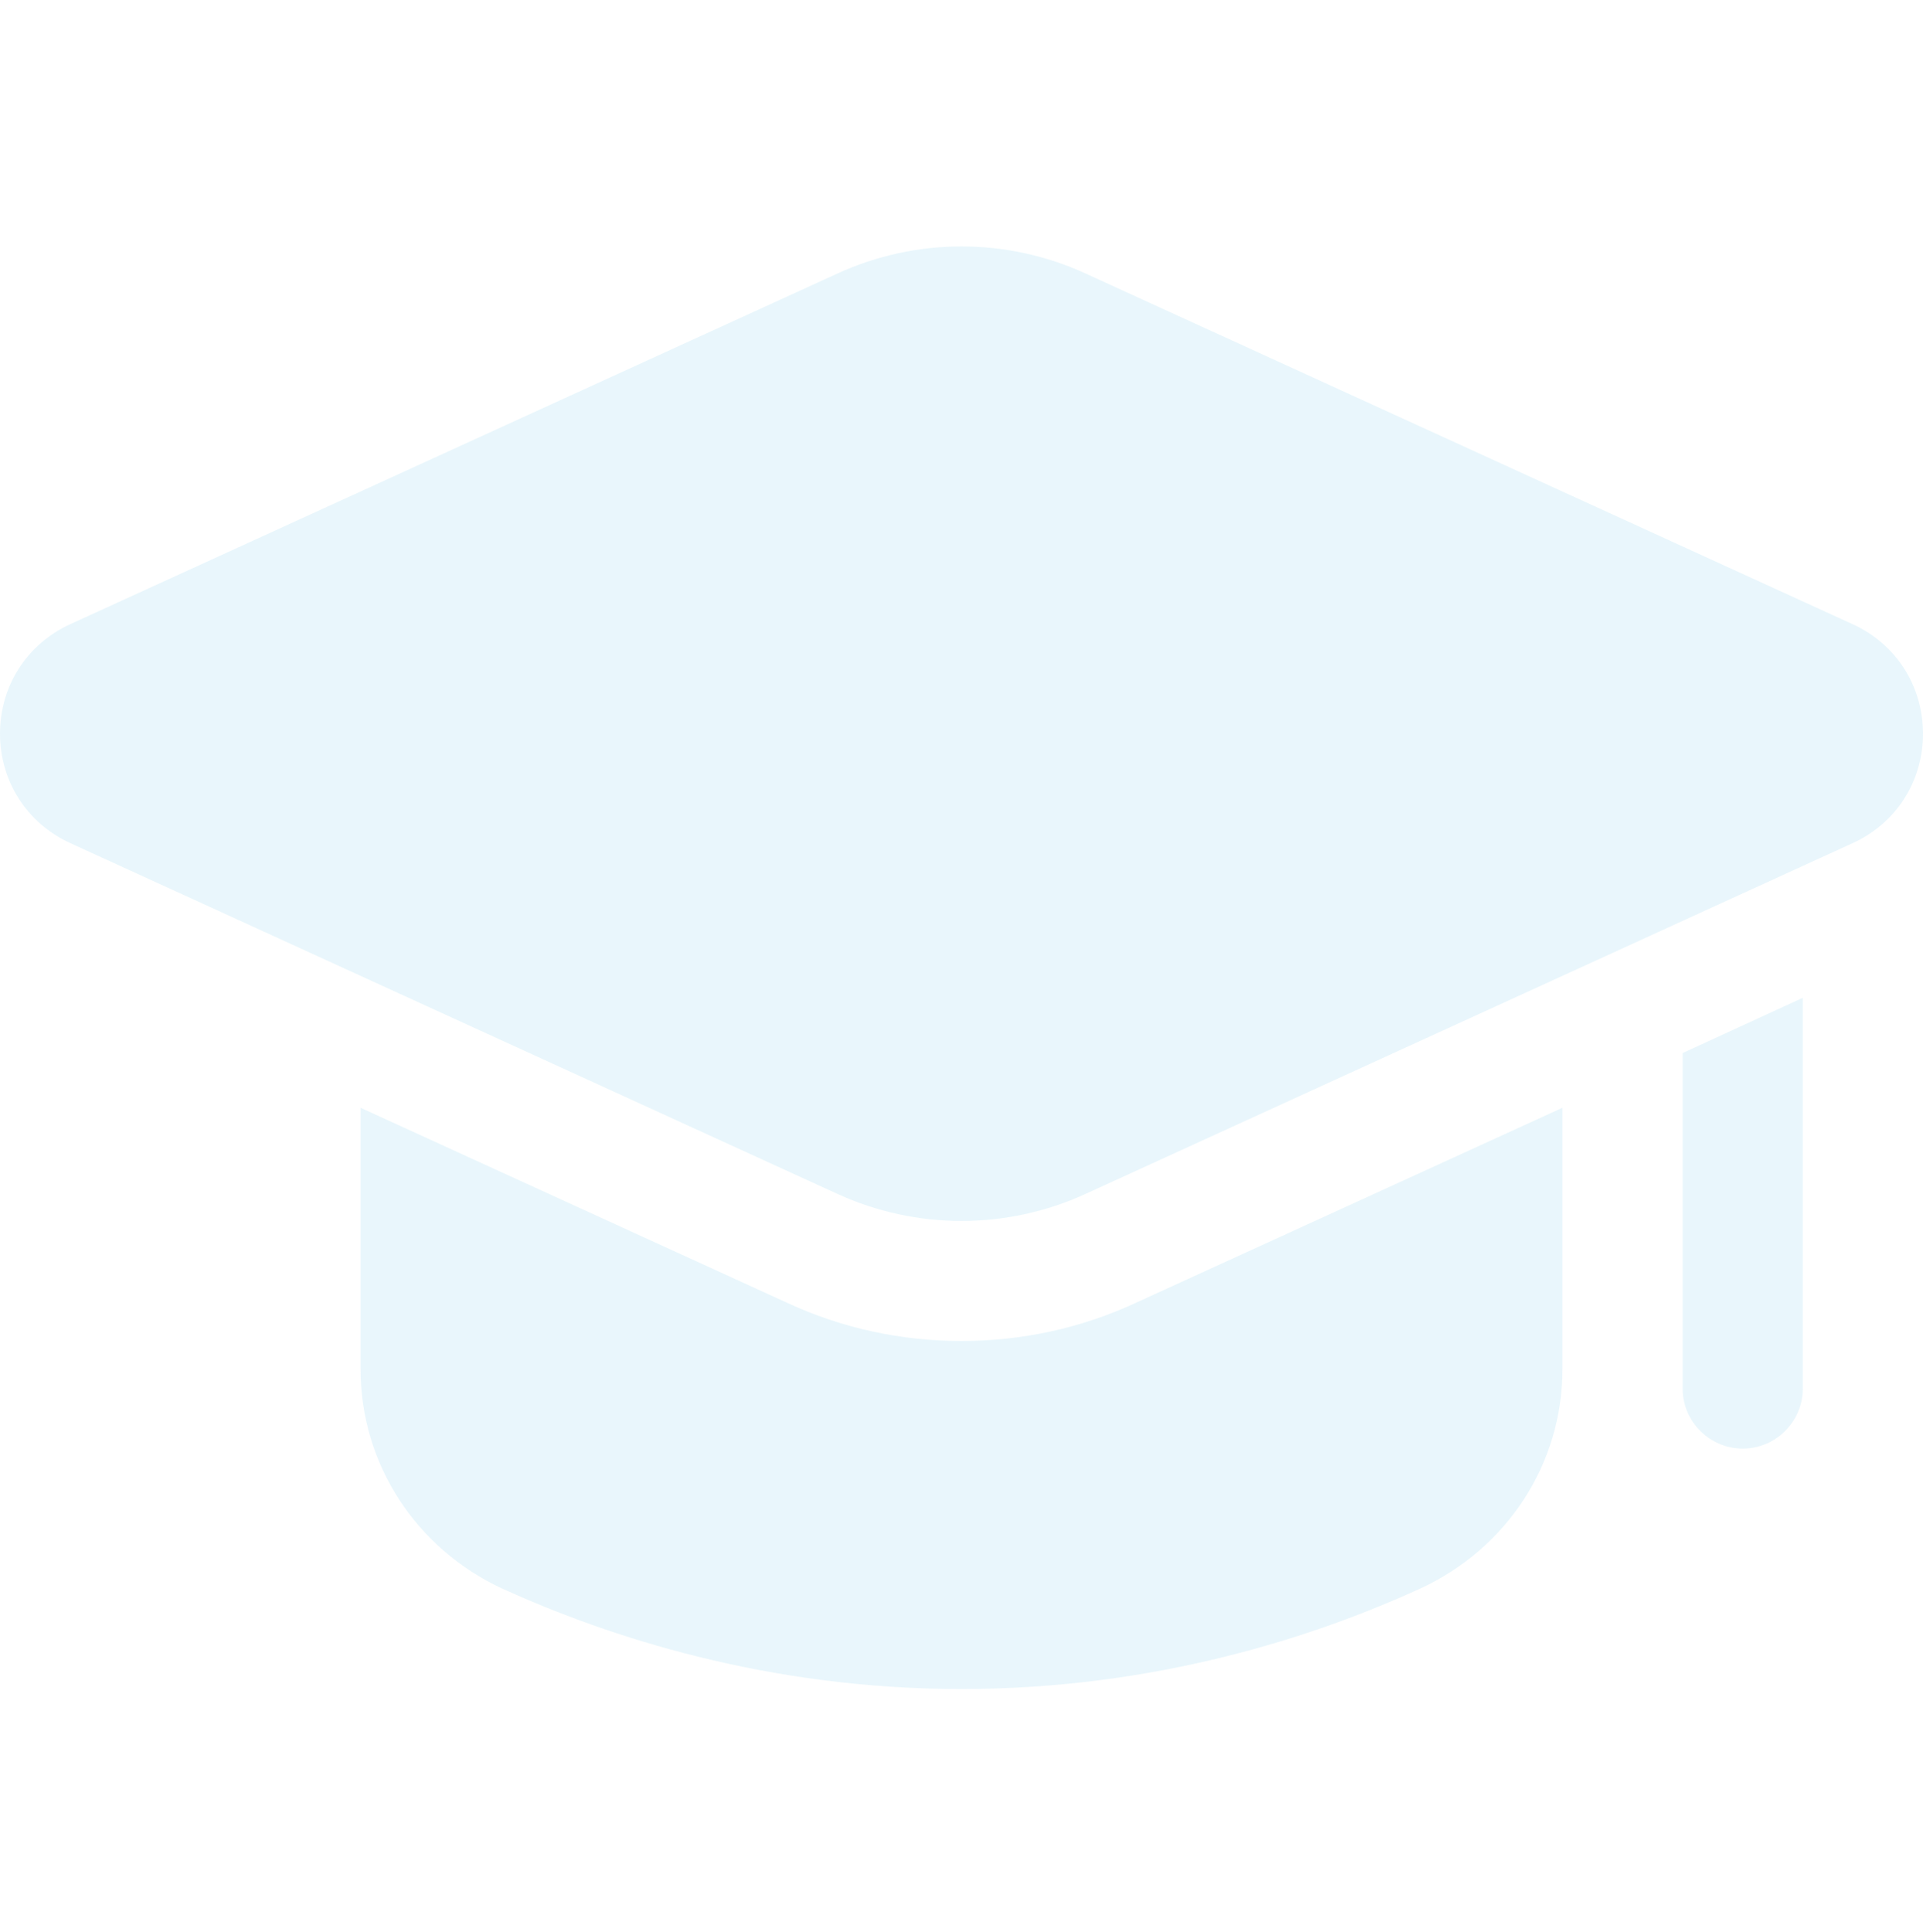 <svg xmlns="http://www.w3.org/2000/svg" width="230" height="231" viewBox="0 0 230 231" fill="none"><g opacity="0.15" clip-path="url(#clip0_1_47)"><path d="M186.875 132.458V163.723C186.875 175.08 180.191 185.214 169.841 189.958C157.262 195.708 138.216 201.961 115 201.961C91.784 201.961 72.737 195.708 60.087 189.958C49.809 185.214 43.125 175.08 43.125 163.723V132.458L94.228 155.817C100.769 158.836 107.812 160.345 115 160.345C122.188 160.345 129.231 158.836 135.772 155.817L186.875 132.458Z" fill="#6CC4E9"></path><path d="M215.625 119.305V166.023C215.625 169.977 212.391 173.211 208.438 173.211C204.484 173.211 201.25 169.977 201.25 166.023V125.917L215.625 119.305Z" fill="#6CC4E9"></path><path d="M100.179 142.765C104.887 144.914 109.94 145.992 115 145.992C120.06 145.992 125.106 144.921 129.821 142.765L221.612 100.804C226.787 98.439 230 93.43 230 87.73C230 82.03 226.787 77.013 221.612 74.649L129.821 32.695C120.398 28.39 109.609 28.39 100.187 32.695L8.388 74.641C3.213 77.013 0 82.023 0 87.723C0 93.422 3.213 98.432 8.388 100.804L100.179 142.765Z" fill="#6CC4E9"></path></g><defs><clipPath id="clip0_1_47"><rect width="230" height="230" fill="white" transform="translate(0 0.711)"></rect></clipPath></defs></svg>
